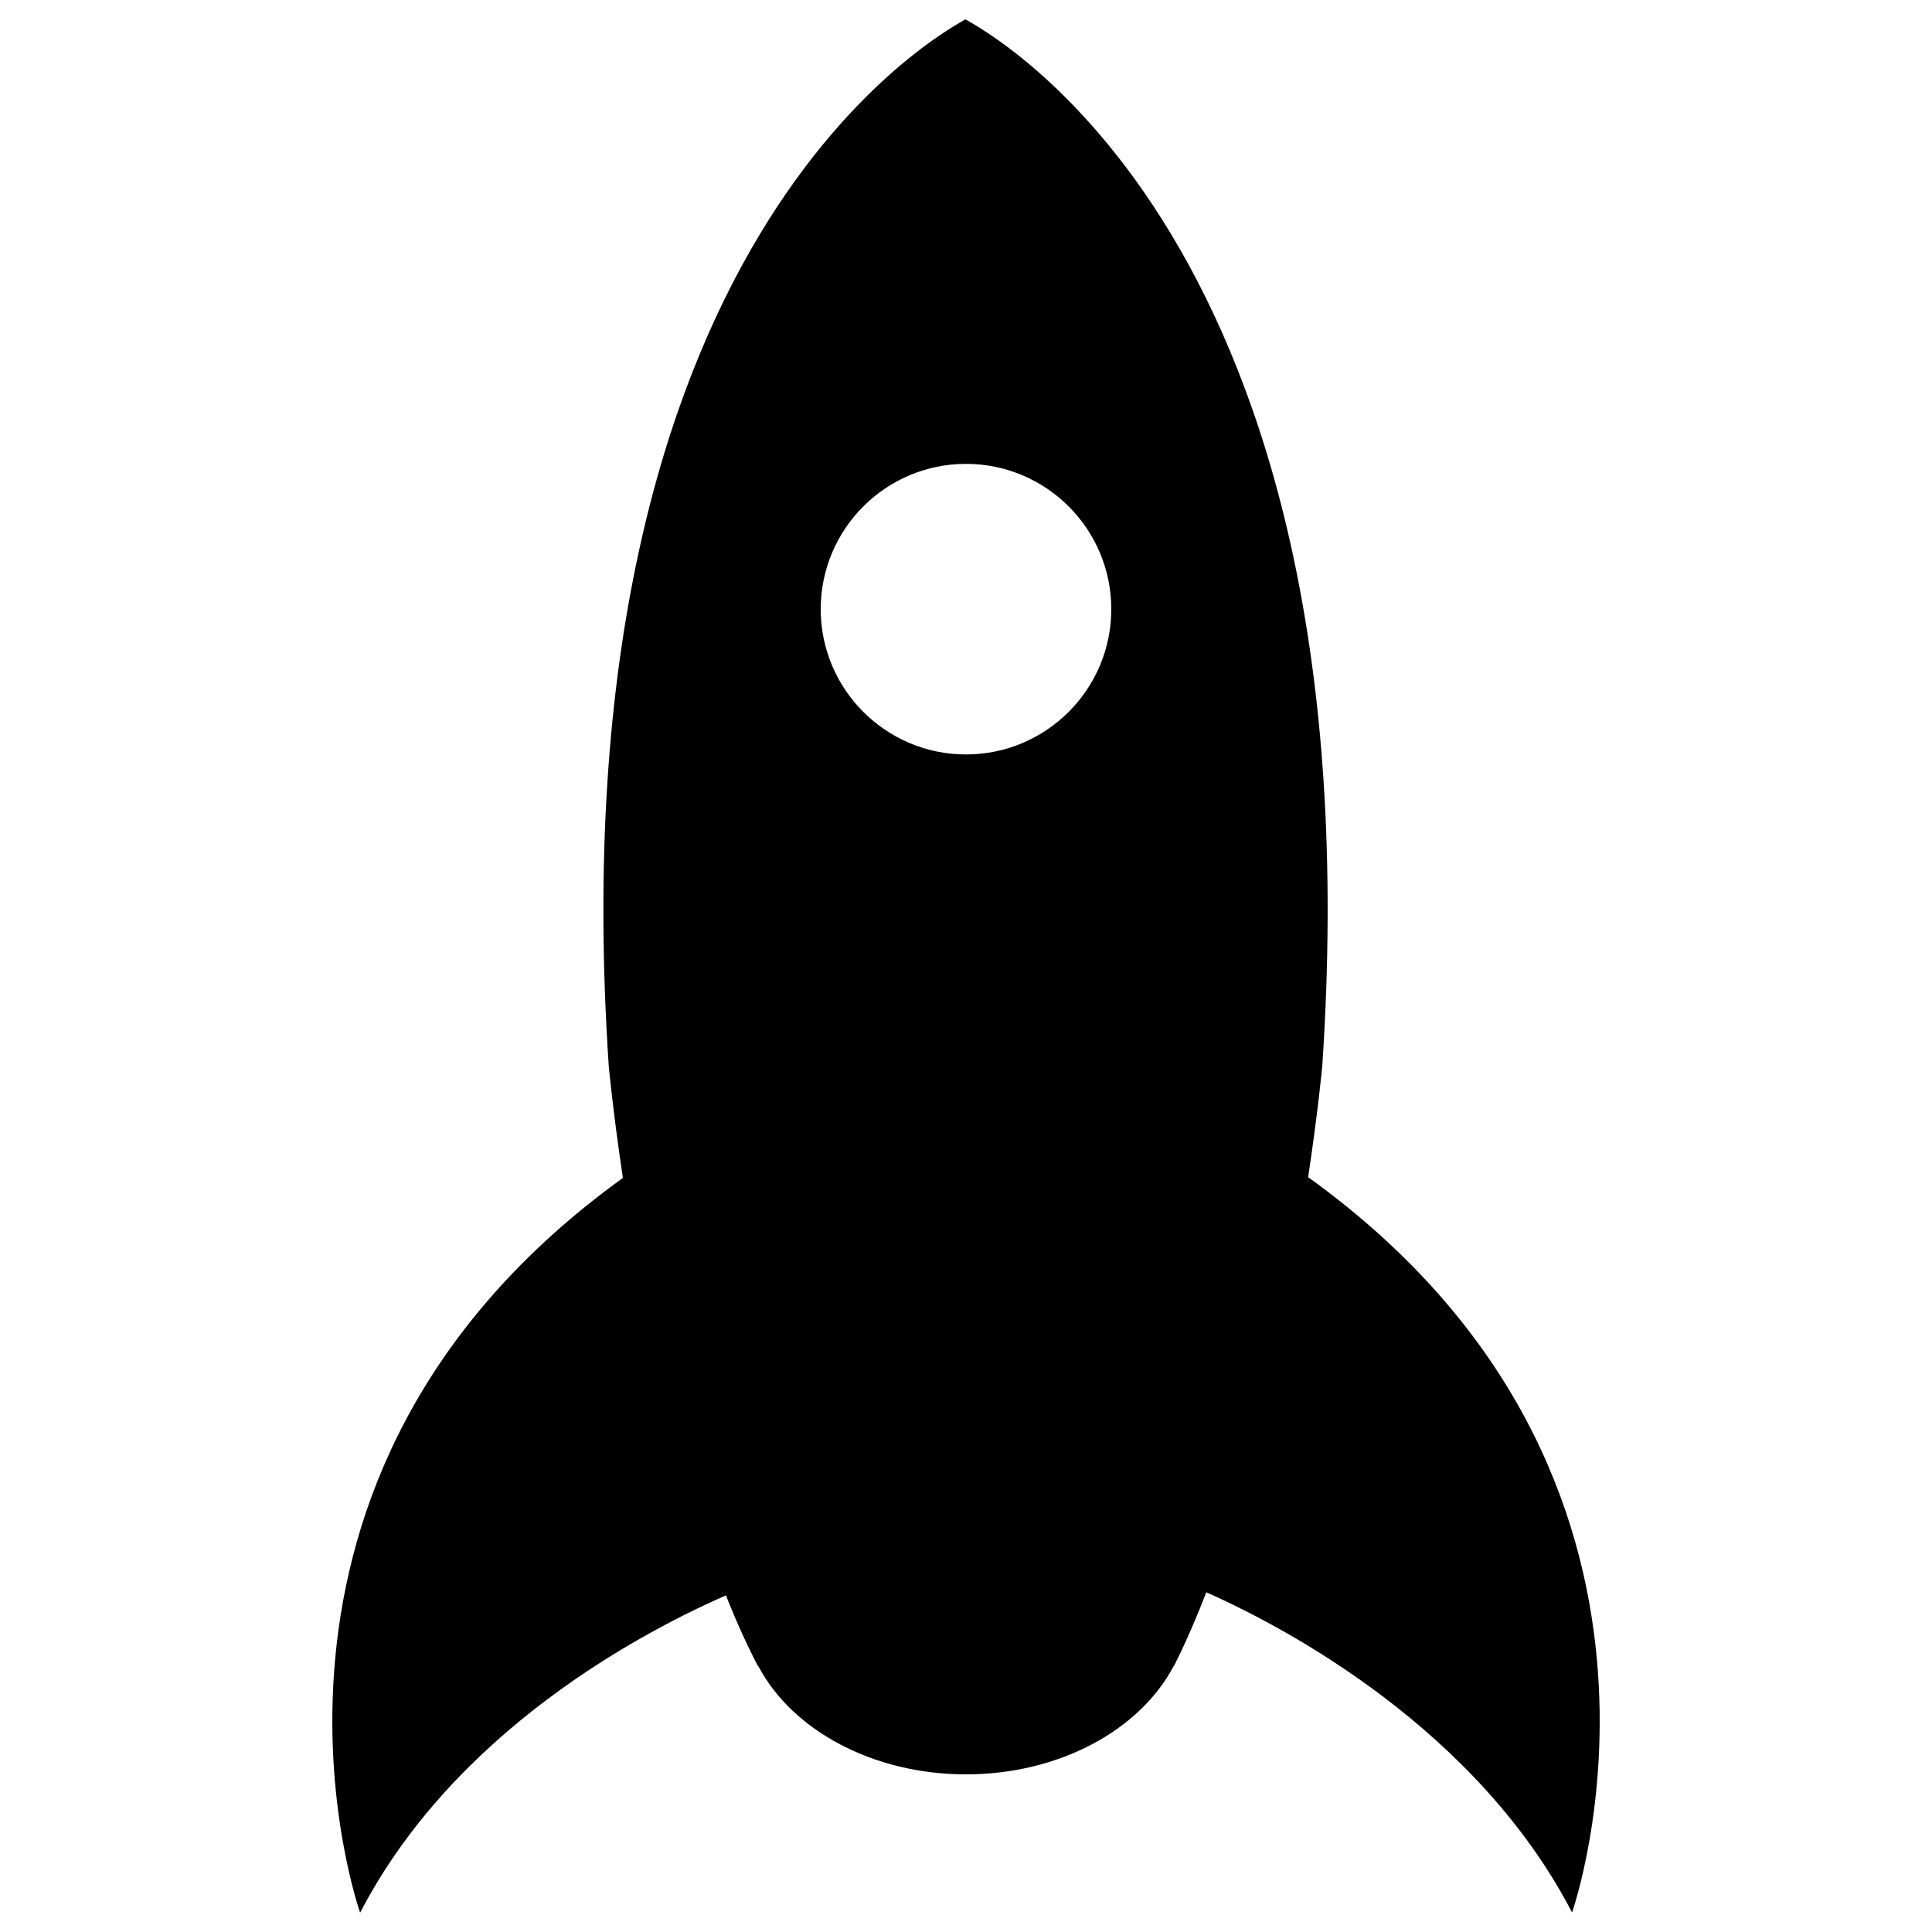 <svg version="1.1" x="0px" y="0px" viewBox="0 0 1000 1000" enable-background="new 0 0 1000 1000" xml:space="preserve" xmlns="http://www.w3.org/2000/svg">
    <path d="m 677.1,609.3 c 5.2,-34.7 7.3,-57.5 7.3,-57.5 C 713.3,120.6 508.5,15.4 499.7,10 491,15.4 286.2,120.6 315.1,551.9 c 0,0 2.1,22.9 7.3,57.8 C 106.7,765.3 186.4,990 186.4,990 234.9,896.5 331.511,844.51 380.511,823.71 L 339,734.2 l 35.5,88.6 h 0.1 c 5.2,13.5 11,26.6 17.3,38.8 0.3,0.5 0.6,1 1,1.5 17.5,32.5 58.9,55.3 107.1,55.3 48.4,0 89.9,-23 107.3,-55.7 0.3,-0.4 0.6,-0.8 0.8,-1.3 6.1,-12.2 11.7,-25.3 16.9,-38.8 h 0.1 l 35.5,-88.5 -41.985,87.563 C 667.615,842.463 765.2,896.4 813.7,989.9 813.6,990 893.4,765 677.1,609.3 Z M 500,390.5 c -41.5,0 -75.2,-33.7 -75.2,-75.2 0,-41.5 33.7,-75.2 75.2,-75.2 41.5,0 75.2,33.7 75.2,75.2 0,41.5 -33.7,75.2 -75.2,75.2 z"/>
</svg>